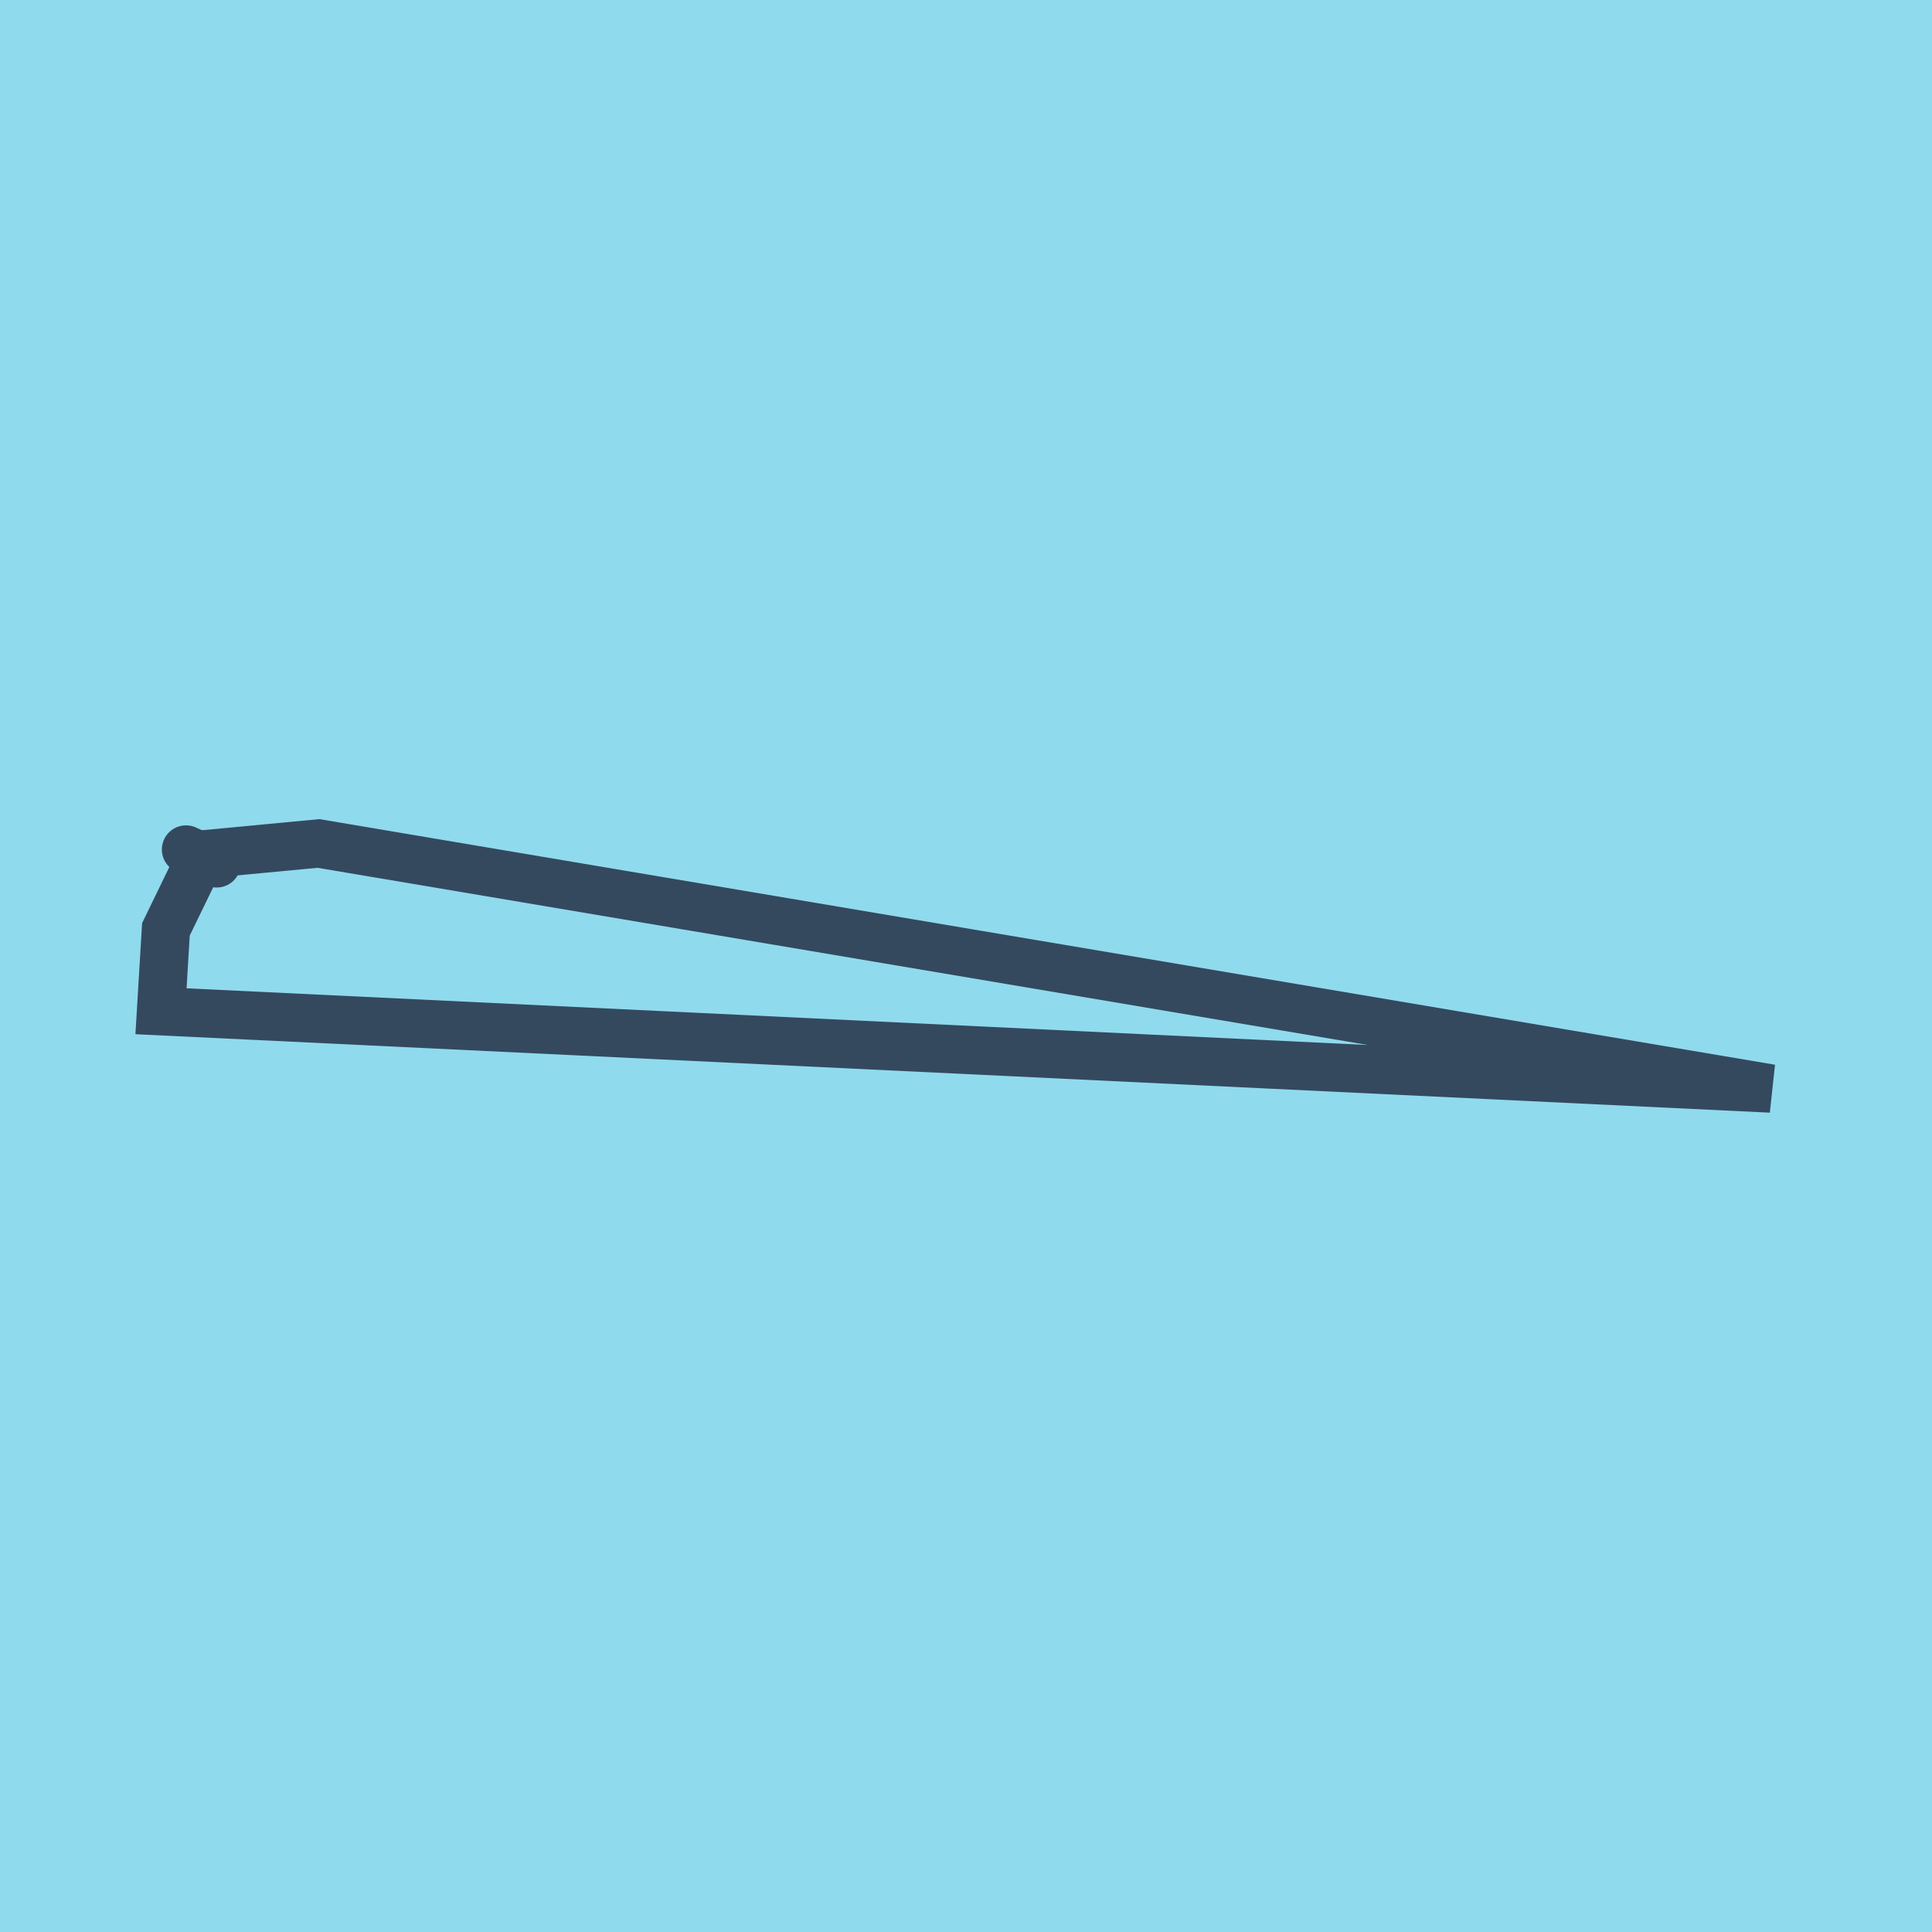 <?xml version="1.0" encoding="utf-8"?>
<!DOCTYPE svg PUBLIC "-//W3C//DTD SVG 1.1//EN" "http://www.w3.org/Graphics/SVG/1.1/DTD/svg11.dtd">
<svg xmlns="http://www.w3.org/2000/svg" xmlns:xlink="http://www.w3.org/1999/xlink" viewBox="-10 -10 120 120" preserveAspectRatio="xMidYMid meet">
	<path style="fill:#90daee" d="M-10-10h120v120H-10z"/>
			<polyline stroke-linecap="round" points="1.553,42.765 3.458,43.626 " style="fill:none;stroke:#34495e;stroke-width: 3px"/>
			<polyline stroke-linecap="round" points="2.505,43.196 0.306,47.722 0,52.811 100,57.611 9.784,42.389 2.52,43.077 " style="fill:none;stroke:#34495e;stroke-width: 3px"/>
	</svg>
